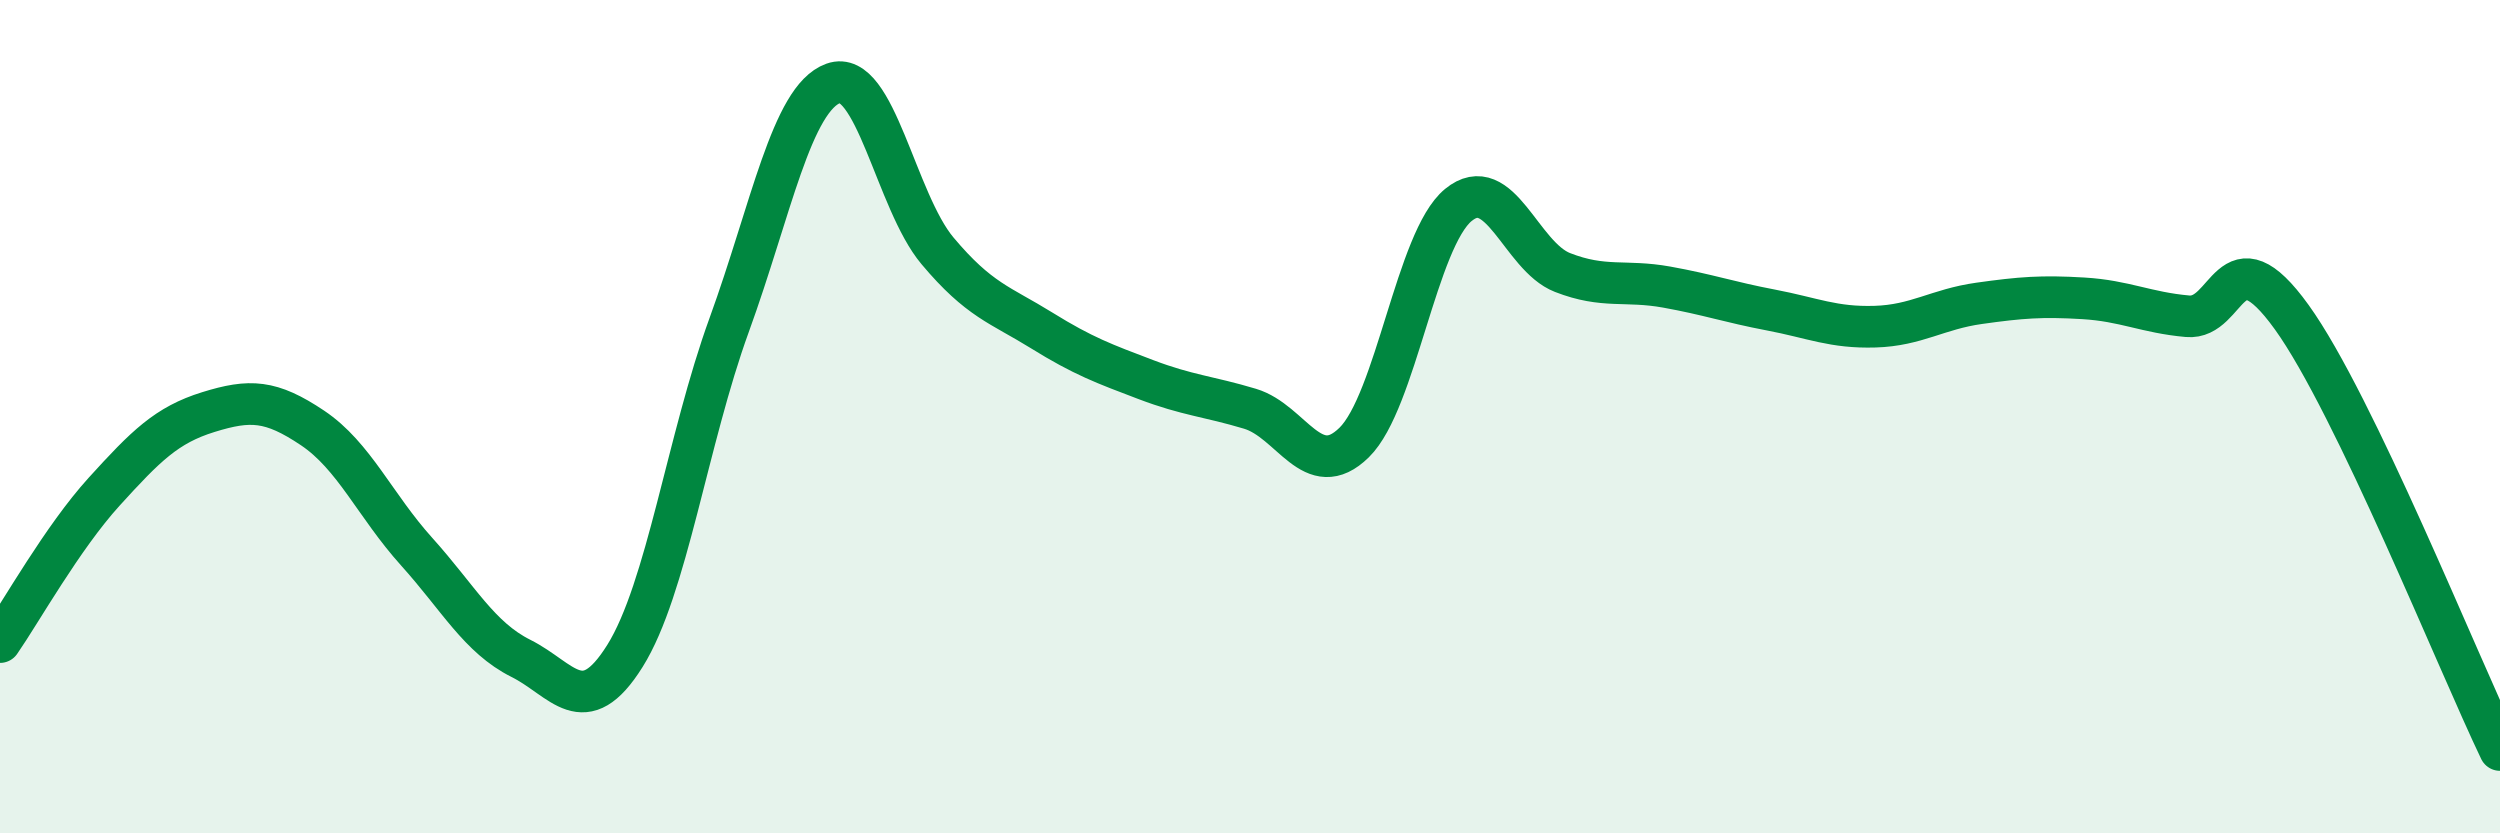 
    <svg width="60" height="20" viewBox="0 0 60 20" xmlns="http://www.w3.org/2000/svg">
      <path
        d="M 0,15.41 C 0.5,14.69 1.5,12.9 2.5,11.8 C 3.5,10.7 4,10.2 5,9.89 C 6,9.58 6.5,9.6 7.5,10.27 C 8.5,10.94 9,12.13 10,13.24 C 11,14.35 11.5,15.3 12.5,15.8 C 13.5,16.3 14,17.34 15,15.74 C 16,14.14 16.5,10.55 17.5,7.8 C 18.5,5.05 19,2.36 20,2 C 21,1.64 21.5,4.83 22.5,6.02 C 23.5,7.21 24,7.31 25,7.93 C 26,8.55 26.5,8.73 27.5,9.11 C 28.5,9.49 29,9.51 30,9.81 C 31,10.11 31.5,11.6 32.5,10.62 C 33.5,9.64 34,5.74 35,4.92 C 36,4.1 36.5,6.15 37.5,6.54 C 38.5,6.93 39,6.71 40,6.89 C 41,7.07 41.5,7.25 42.5,7.44 C 43.5,7.63 44,7.87 45,7.84 C 46,7.81 46.5,7.42 47.5,7.28 C 48.5,7.14 49,7.1 50,7.16 C 51,7.22 51.5,7.5 52.5,7.59 C 53.5,7.68 53.5,5.53 55,7.61 C 56.5,9.69 59,15.92 60,18L60 20L0 20Z"
        fill="#008740"
        opacity="0.1"
        stroke-linecap="round"
        stroke-linejoin="round"
      />
      <path
        d="M 0,15.41 C 0.5,14.69 1.5,12.9 2.5,11.8 C 3.5,10.7 4,10.2 5,9.89 C 6,9.58 6.5,9.6 7.5,10.27 C 8.5,10.94 9,12.13 10,13.24 C 11,14.35 11.5,15.3 12.5,15.8 C 13.5,16.3 14,17.34 15,15.74 C 16,14.14 16.5,10.55 17.5,7.8 C 18.5,5.05 19,2.36 20,2 C 21,1.64 21.5,4.83 22.5,6.02 C 23.5,7.21 24,7.31 25,7.93 C 26,8.55 26.5,8.73 27.5,9.11 C 28.5,9.49 29,9.51 30,9.81 C 31,10.11 31.5,11.6 32.5,10.62 C 33.5,9.64 34,5.74 35,4.92 C 36,4.1 36.5,6.15 37.5,6.54 C 38.5,6.93 39,6.71 40,6.89 C 41,7.07 41.5,7.25 42.5,7.44 C 43.5,7.63 44,7.87 45,7.84 C 46,7.81 46.5,7.42 47.5,7.28 C 48.5,7.14 49,7.1 50,7.16 C 51,7.22 51.5,7.5 52.5,7.59 C 53.5,7.68 53.5,5.53 55,7.61 C 56.5,9.69 59,15.92 60,18"
        stroke="#008740"
        stroke-width="1"
        fill="none"
        stroke-linecap="round"
        stroke-linejoin="round"
      />
    </svg>
  